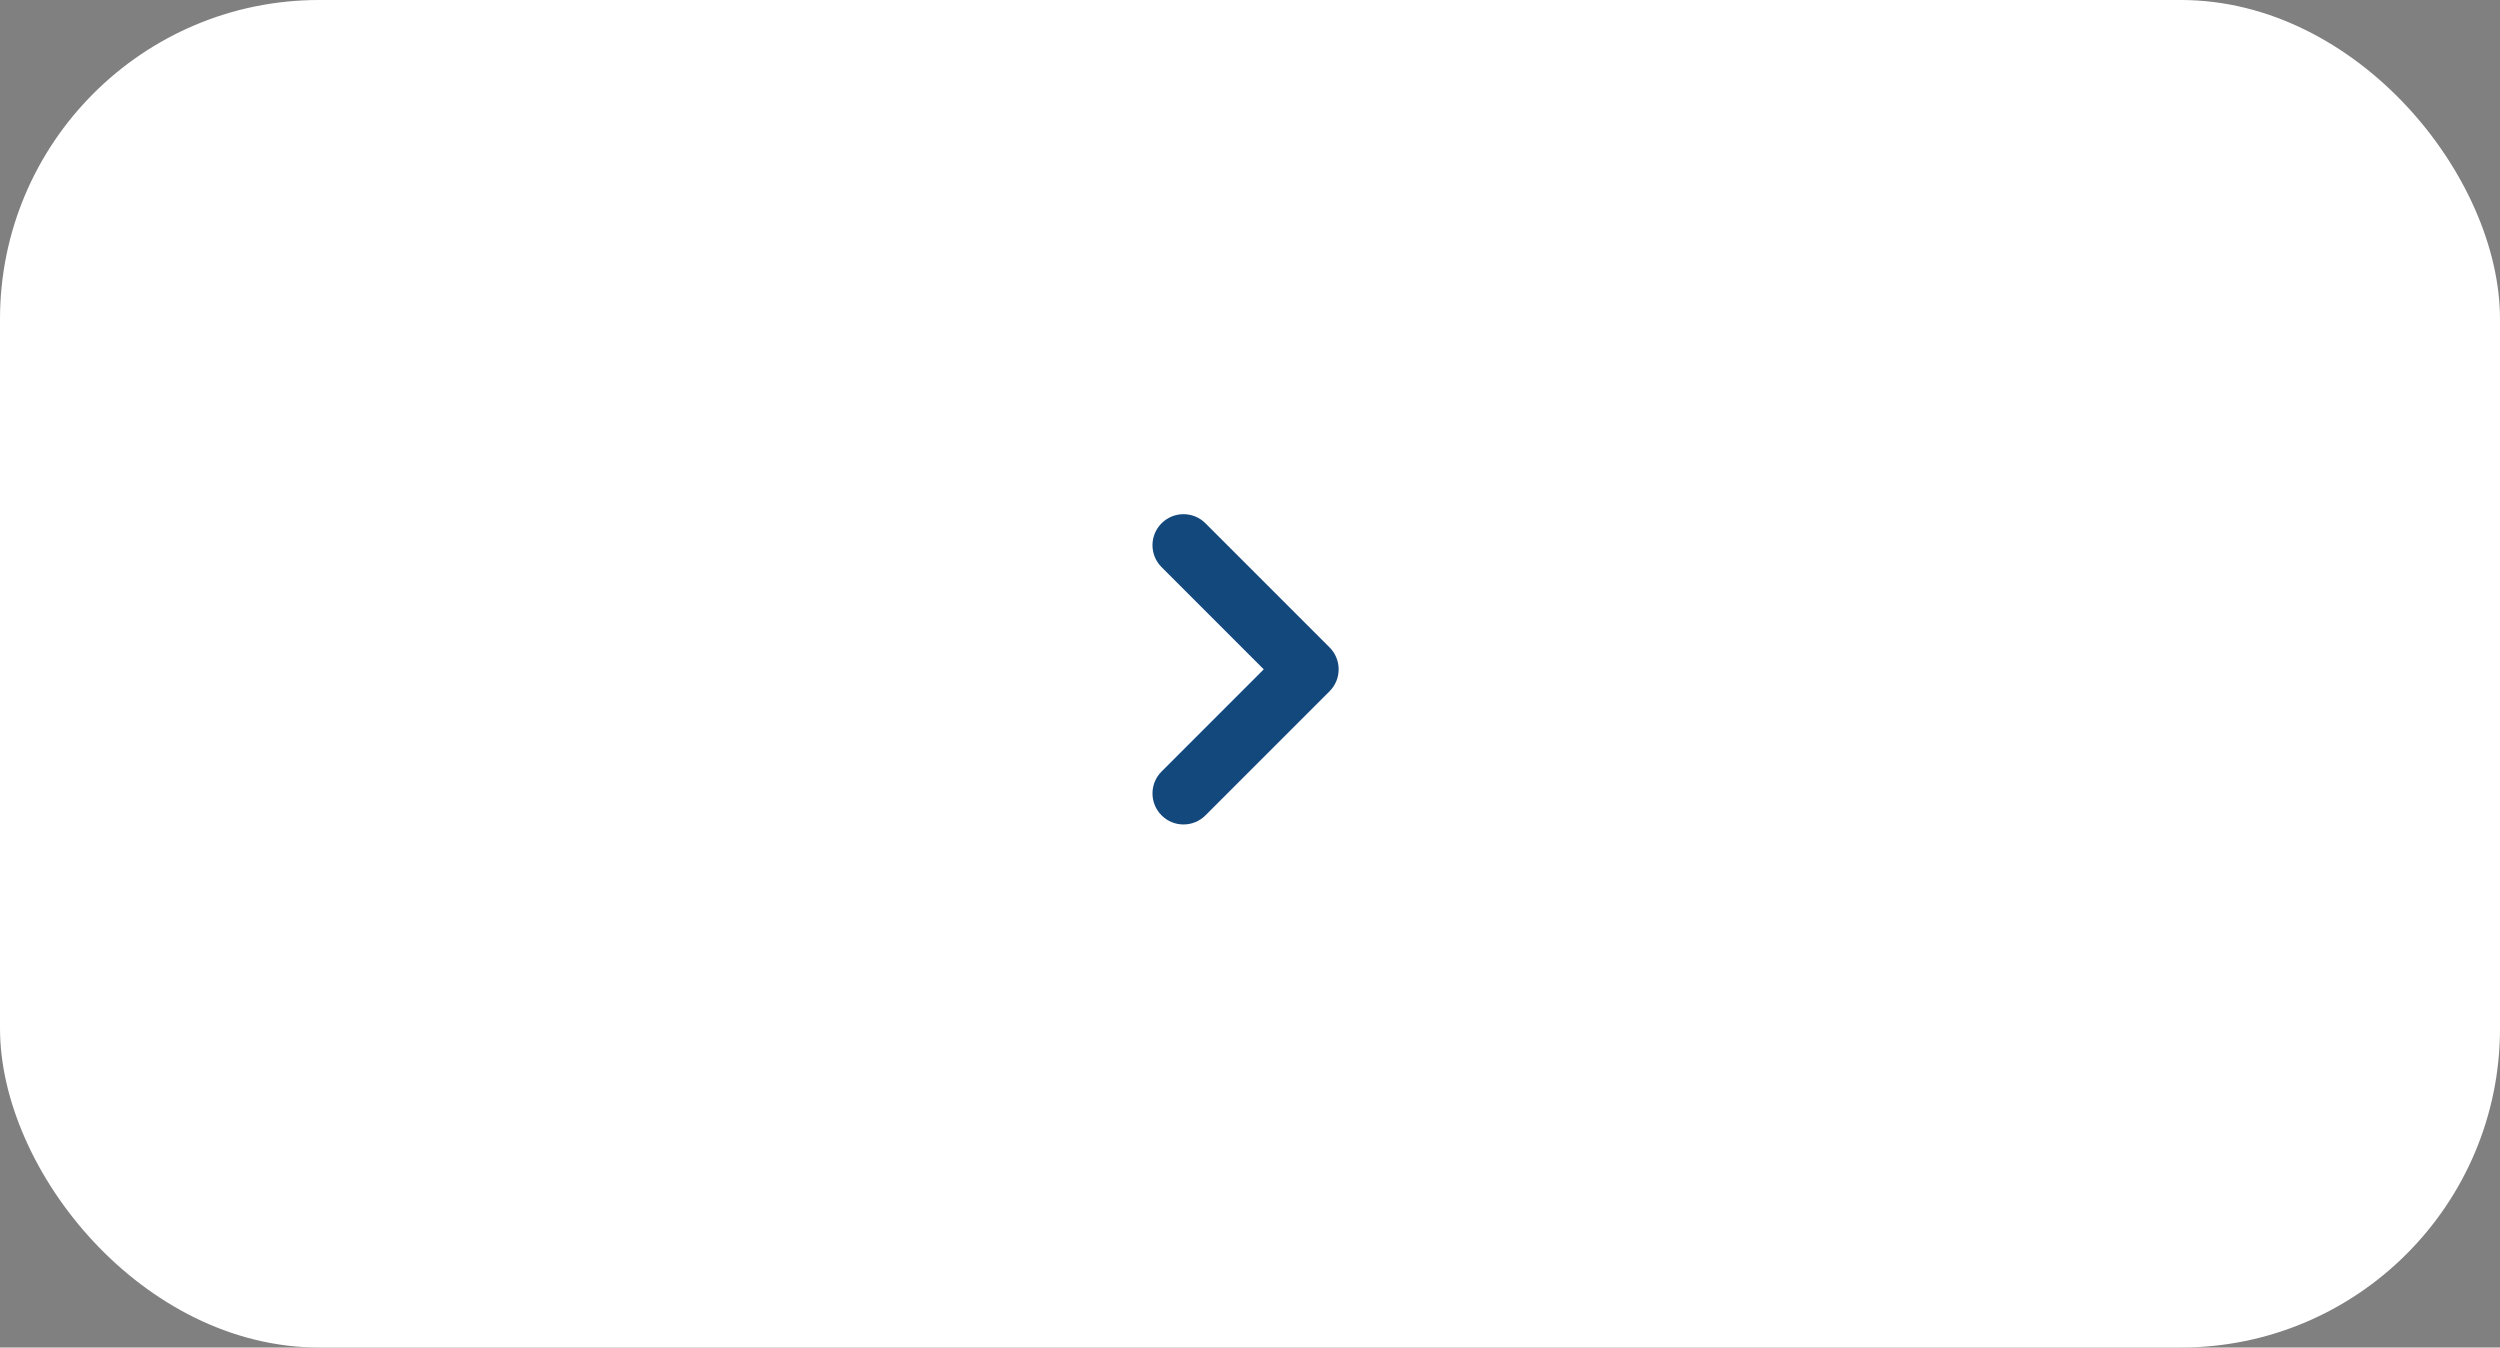 <svg width="141" height="76" viewBox="0 0 141 76" fill="none" xmlns="http://www.w3.org/2000/svg">
<rect x="0" y="0" width="141" height="76" fill="#808080" stroke="none"/>
<rect width="141" height="76" rx="18" fill="white"/>
<path fill-rule="evenodd" clip-rule="evenodd" d="M74.987 36.513C75.671 37.196 75.671 38.304 74.987 38.987L67.987 45.987C67.304 46.671 66.196 46.671 65.513 45.987C64.829 45.304 64.829 44.196 65.513 43.513L71.275 37.75L65.513 31.987C64.829 31.304 64.829 30.196 65.513 29.513C66.196 28.829 67.304 28.829 67.987 29.513L74.987 36.513Z" fill="#12487C"/>
</svg>
